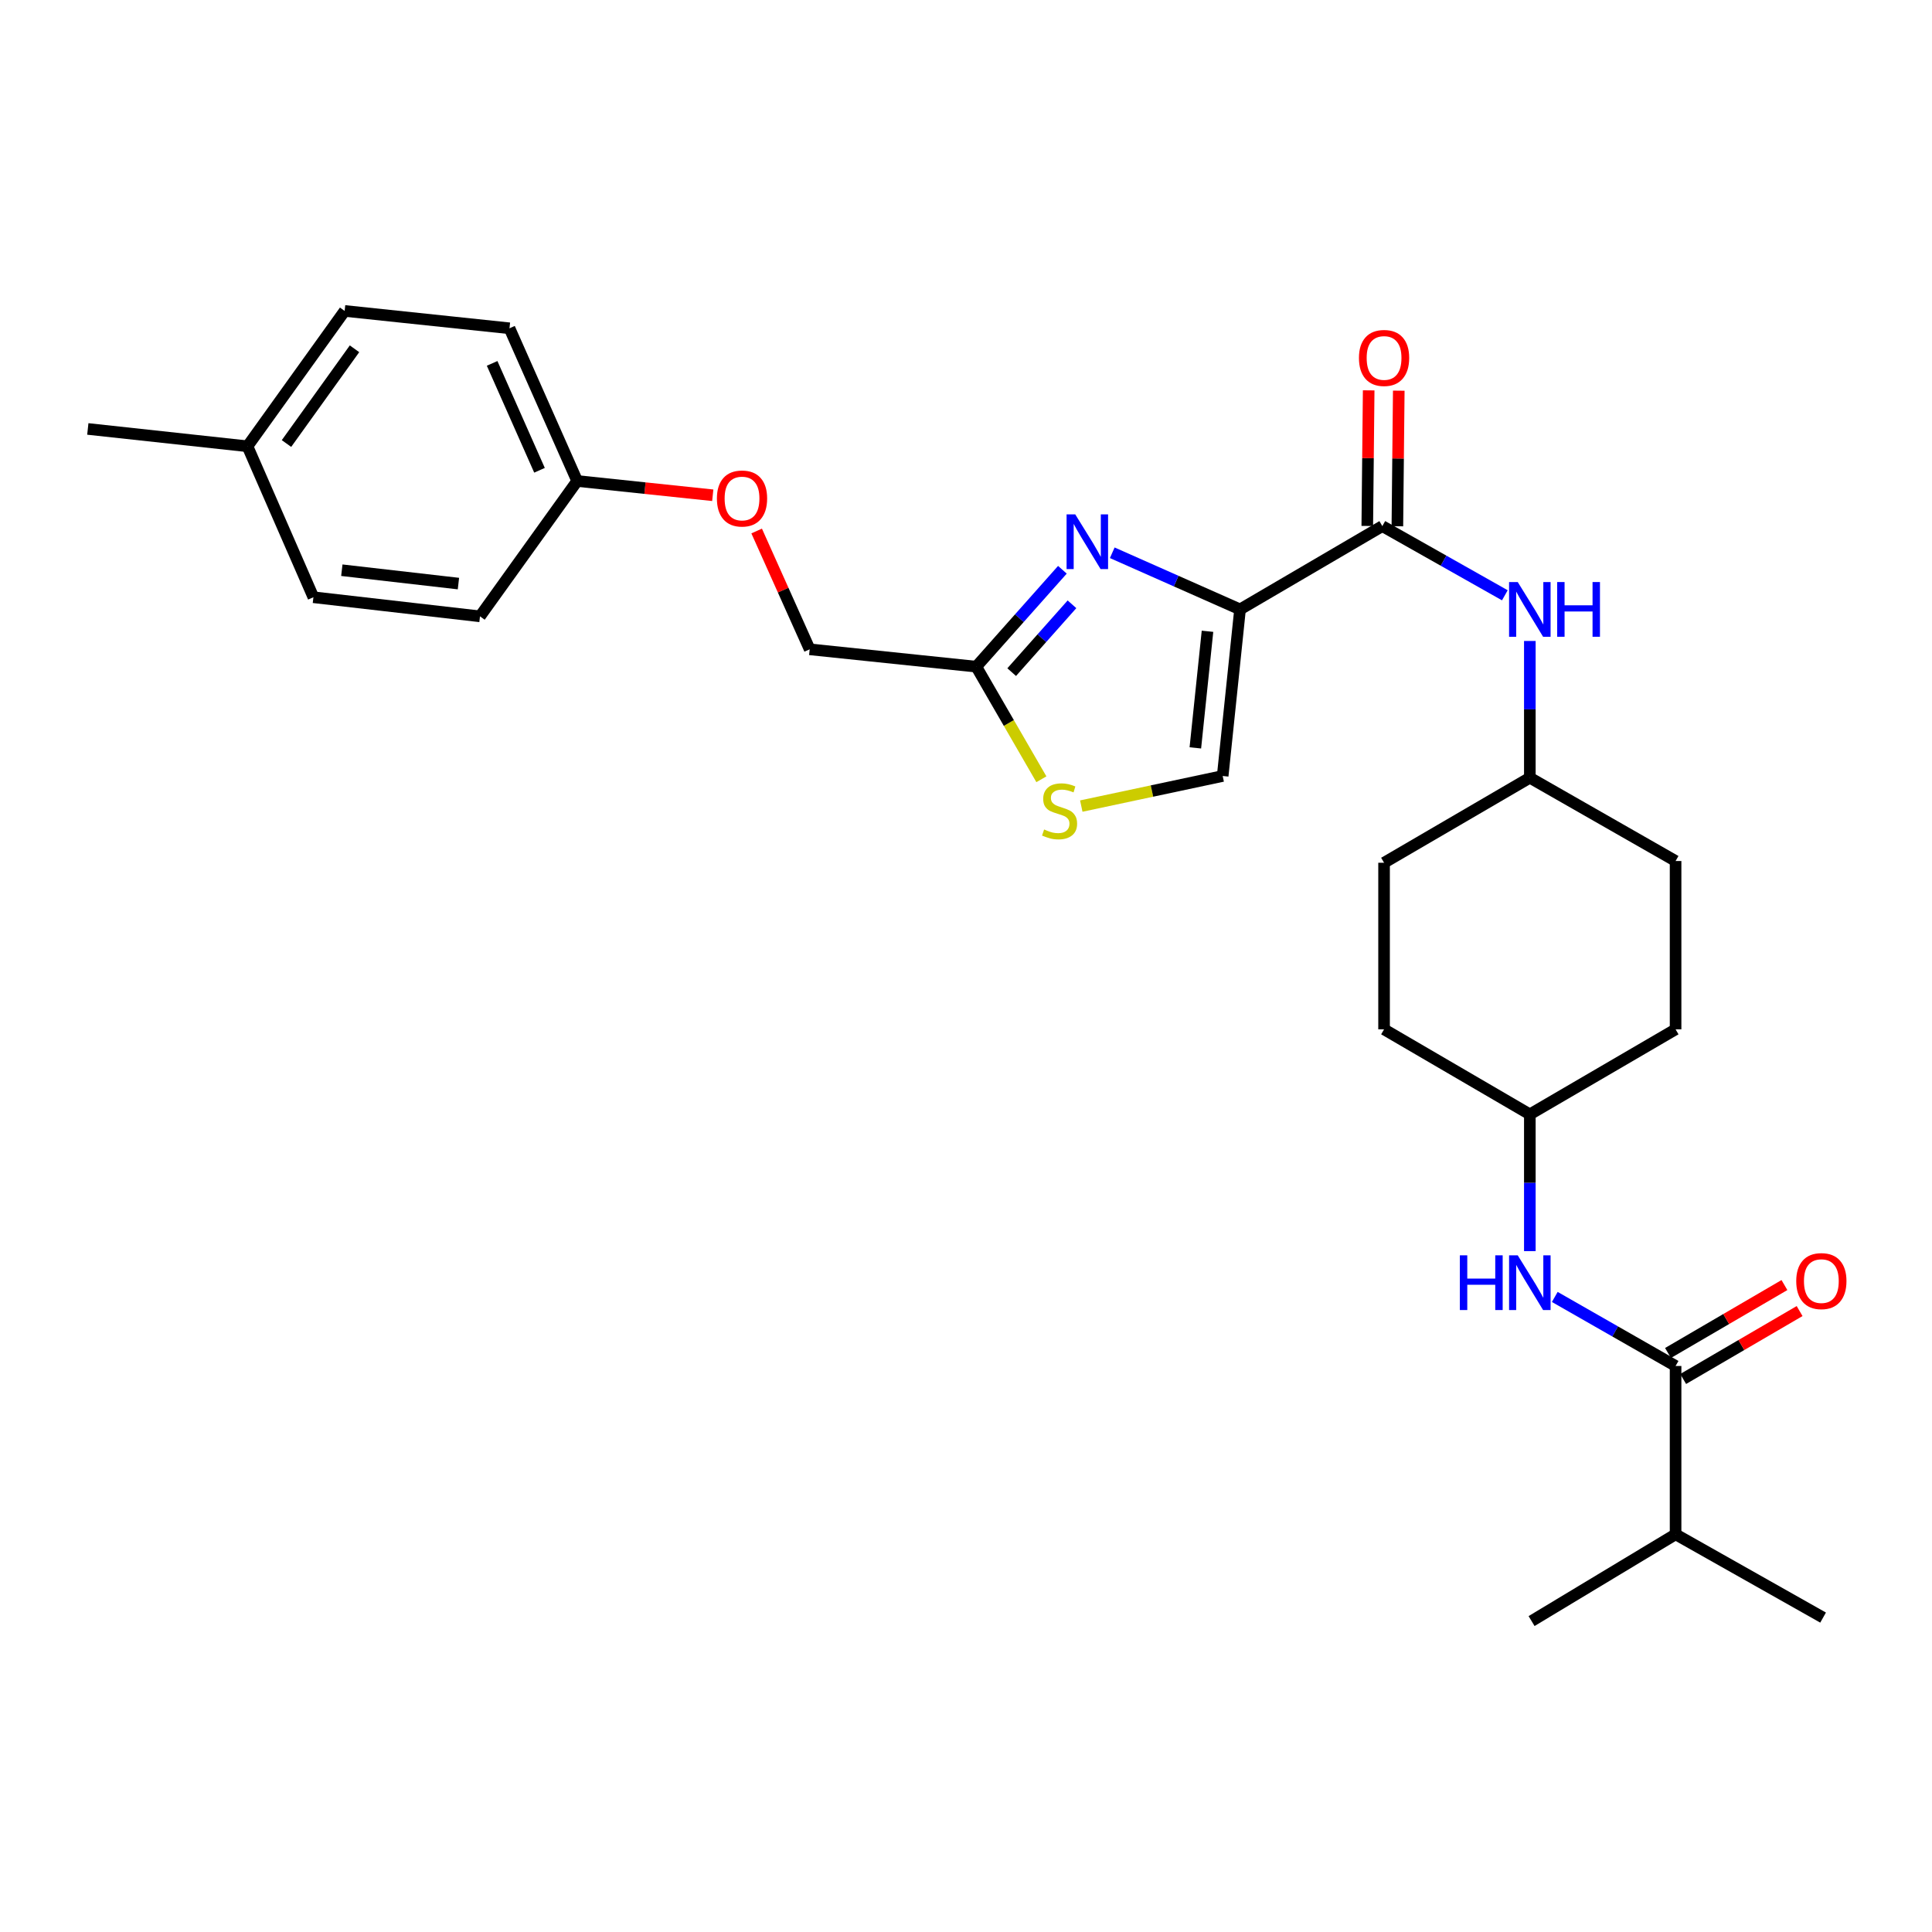 <?xml version='1.0' encoding='iso-8859-1'?>
<svg version='1.1' baseProfile='full'
              xmlns='http://www.w3.org/2000/svg'
                      xmlns:rdkit='http://www.rdkit.org/xml'
                      xmlns:xlink='http://www.w3.org/1999/xlink'
                  xml:space='preserve'
width='1000px' height='1000px' viewBox='0 0 1000 1000'>
<!-- END OF HEADER -->
<rect style='opacity:1.0;fill:#FFFFFF;stroke:none' width='1000' height='1000' x='0' y='0'> </rect>
<path class='bond-0' d='M 804.751,671.295 L 836.016,689.163' style='fill:none;fill-rule:evenodd;stroke:#0000FF;stroke-width:6px;stroke-linecap:butt;stroke-linejoin:miter;stroke-opacity:1' />
<path class='bond-0' d='M 836.016,689.163 L 867.28,707.031' style='fill:none;fill-rule:evenodd;stroke:#000000;stroke-width:6px;stroke-linecap:butt;stroke-linejoin:miter;stroke-opacity:1' />
<path class='bond-1' d='M 791.839,647.577 L 791.839,612.184' style='fill:none;fill-rule:evenodd;stroke:#0000FF;stroke-width:6px;stroke-linecap:butt;stroke-linejoin:miter;stroke-opacity:1' />
<path class='bond-1' d='M 791.839,612.184 L 791.839,576.791' style='fill:none;fill-rule:evenodd;stroke:#000000;stroke-width:6px;stroke-linecap:butt;stroke-linejoin:miter;stroke-opacity:1' />
<path class='bond-2' d='M 871.205,713.759 L 901.337,696.18' style='fill:none;fill-rule:evenodd;stroke:#000000;stroke-width:6px;stroke-linecap:butt;stroke-linejoin:miter;stroke-opacity:1' />
<path class='bond-2' d='M 901.337,696.18 L 931.47,678.601' style='fill:none;fill-rule:evenodd;stroke:#FF0000;stroke-width:6px;stroke-linecap:butt;stroke-linejoin:miter;stroke-opacity:1' />
<path class='bond-2' d='M 863.355,700.304 L 893.488,682.724' style='fill:none;fill-rule:evenodd;stroke:#000000;stroke-width:6px;stroke-linecap:butt;stroke-linejoin:miter;stroke-opacity:1' />
<path class='bond-2' d='M 893.488,682.724 L 923.62,665.145' style='fill:none;fill-rule:evenodd;stroke:#FF0000;stroke-width:6px;stroke-linecap:butt;stroke-linejoin:miter;stroke-opacity:1' />
<path class='bond-3' d='M 867.28,707.031 L 867.28,794.156' style='fill:none;fill-rule:evenodd;stroke:#000000;stroke-width:6px;stroke-linecap:butt;stroke-linejoin:miter;stroke-opacity:1' />
<path class='bond-4' d='M 867.28,794.156 L 792.739,839.063' style='fill:none;fill-rule:evenodd;stroke:#000000;stroke-width:6px;stroke-linecap:butt;stroke-linejoin:miter;stroke-opacity:1' />
<path class='bond-5' d='M 867.28,794.156 L 943.629,837.263' style='fill:none;fill-rule:evenodd;stroke:#000000;stroke-width:6px;stroke-linecap:butt;stroke-linejoin:miter;stroke-opacity:1' />
<path class='bond-6' d='M 715.49,272.31 L 747.198,290.217' style='fill:none;fill-rule:evenodd;stroke:#000000;stroke-width:6px;stroke-linecap:butt;stroke-linejoin:miter;stroke-opacity:1' />
<path class='bond-6' d='M 747.198,290.217 L 778.907,308.124' style='fill:none;fill-rule:evenodd;stroke:#0000FF;stroke-width:6px;stroke-linecap:butt;stroke-linejoin:miter;stroke-opacity:1' />
<path class='bond-7' d='M 723.278,272.391 L 723.641,237.302' style='fill:none;fill-rule:evenodd;stroke:#000000;stroke-width:6px;stroke-linecap:butt;stroke-linejoin:miter;stroke-opacity:1' />
<path class='bond-7' d='M 723.641,237.302 L 724.003,202.213' style='fill:none;fill-rule:evenodd;stroke:#FF0000;stroke-width:6px;stroke-linecap:butt;stroke-linejoin:miter;stroke-opacity:1' />
<path class='bond-7' d='M 707.701,272.23 L 708.064,237.141' style='fill:none;fill-rule:evenodd;stroke:#000000;stroke-width:6px;stroke-linecap:butt;stroke-linejoin:miter;stroke-opacity:1' />
<path class='bond-7' d='M 708.064,237.141 L 708.426,202.052' style='fill:none;fill-rule:evenodd;stroke:#FF0000;stroke-width:6px;stroke-linecap:butt;stroke-linejoin:miter;stroke-opacity:1' />
<path class='bond-8' d='M 715.49,272.31 L 641.84,315.427' style='fill:none;fill-rule:evenodd;stroke:#000000;stroke-width:6px;stroke-linecap:butt;stroke-linejoin:miter;stroke-opacity:1' />
<path class='bond-9' d='M 791.839,331.765 L 791.839,367.158' style='fill:none;fill-rule:evenodd;stroke:#0000FF;stroke-width:6px;stroke-linecap:butt;stroke-linejoin:miter;stroke-opacity:1' />
<path class='bond-9' d='M 791.839,367.158 L 791.839,402.551' style='fill:none;fill-rule:evenodd;stroke:#000000;stroke-width:6px;stroke-linecap:butt;stroke-linejoin:miter;stroke-opacity:1' />
<path class='bond-10' d='M 391.643,274.845 L 405.368,305.465' style='fill:none;fill-rule:evenodd;stroke:#FF0000;stroke-width:6px;stroke-linecap:butt;stroke-linejoin:miter;stroke-opacity:1' />
<path class='bond-10' d='M 405.368,305.465 L 419.092,336.085' style='fill:none;fill-rule:evenodd;stroke:#000000;stroke-width:6px;stroke-linecap:butt;stroke-linejoin:miter;stroke-opacity:1' />
<path class='bond-11' d='M 368.923,256.35 L 333.833,252.655' style='fill:none;fill-rule:evenodd;stroke:#FF0000;stroke-width:6px;stroke-linecap:butt;stroke-linejoin:miter;stroke-opacity:1' />
<path class='bond-11' d='M 333.833,252.655 L 298.744,248.961' style='fill:none;fill-rule:evenodd;stroke:#000000;stroke-width:6px;stroke-linecap:butt;stroke-linejoin:miter;stroke-opacity:1' />
<path class='bond-12' d='M 419.092,336.085 L 505.317,345.068' style='fill:none;fill-rule:evenodd;stroke:#000000;stroke-width:6px;stroke-linecap:butt;stroke-linejoin:miter;stroke-opacity:1' />
<path class='bond-13' d='M 559.671,417.226 L 596.264,409.439' style='fill:none;fill-rule:evenodd;stroke:#CCCC00;stroke-width:6px;stroke-linecap:butt;stroke-linejoin:miter;stroke-opacity:1' />
<path class='bond-13' d='M 596.264,409.439 L 632.857,401.651' style='fill:none;fill-rule:evenodd;stroke:#000000;stroke-width:6px;stroke-linecap:butt;stroke-linejoin:miter;stroke-opacity:1' />
<path class='bond-14' d='M 539.021,403.345 L 522.169,374.206' style='fill:none;fill-rule:evenodd;stroke:#CCCC00;stroke-width:6px;stroke-linecap:butt;stroke-linejoin:miter;stroke-opacity:1' />
<path class='bond-14' d='M 522.169,374.206 L 505.317,345.068' style='fill:none;fill-rule:evenodd;stroke:#000000;stroke-width:6px;stroke-linecap:butt;stroke-linejoin:miter;stroke-opacity:1' />
<path class='bond-15' d='M 632.857,401.651 L 641.84,315.427' style='fill:none;fill-rule:evenodd;stroke:#000000;stroke-width:6px;stroke-linecap:butt;stroke-linejoin:miter;stroke-opacity:1' />
<path class='bond-15' d='M 618.71,387.103 L 624.999,326.746' style='fill:none;fill-rule:evenodd;stroke:#000000;stroke-width:6px;stroke-linecap:butt;stroke-linejoin:miter;stroke-opacity:1' />
<path class='bond-16' d='M 178.387,160.937 L 128.087,230.994' style='fill:none;fill-rule:evenodd;stroke:#000000;stroke-width:6px;stroke-linecap:butt;stroke-linejoin:miter;stroke-opacity:1' />
<path class='bond-16' d='M 183.496,180.531 L 148.286,229.571' style='fill:none;fill-rule:evenodd;stroke:#000000;stroke-width:6px;stroke-linecap:butt;stroke-linejoin:miter;stroke-opacity:1' />
<path class='bond-17' d='M 178.387,160.937 L 263.711,169.92' style='fill:none;fill-rule:evenodd;stroke:#000000;stroke-width:6px;stroke-linecap:butt;stroke-linejoin:miter;stroke-opacity:1' />
<path class='bond-18' d='M 128.087,230.994 L 162.22,309.135' style='fill:none;fill-rule:evenodd;stroke:#000000;stroke-width:6px;stroke-linecap:butt;stroke-linejoin:miter;stroke-opacity:1' />
<path class='bond-19' d='M 128.087,230.994 L 45.455,222.02' style='fill:none;fill-rule:evenodd;stroke:#000000;stroke-width:6px;stroke-linecap:butt;stroke-linejoin:miter;stroke-opacity:1' />
<path class='bond-20' d='M 162.22,309.135 L 248.444,319.018' style='fill:none;fill-rule:evenodd;stroke:#000000;stroke-width:6px;stroke-linecap:butt;stroke-linejoin:miter;stroke-opacity:1' />
<path class='bond-20' d='M 176.928,295.141 L 237.285,302.059' style='fill:none;fill-rule:evenodd;stroke:#000000;stroke-width:6px;stroke-linecap:butt;stroke-linejoin:miter;stroke-opacity:1' />
<path class='bond-21' d='M 248.444,319.018 L 298.744,248.961' style='fill:none;fill-rule:evenodd;stroke:#000000;stroke-width:6px;stroke-linecap:butt;stroke-linejoin:miter;stroke-opacity:1' />
<path class='bond-22' d='M 298.744,248.961 L 263.711,169.92' style='fill:none;fill-rule:evenodd;stroke:#000000;stroke-width:6px;stroke-linecap:butt;stroke-linejoin:miter;stroke-opacity:1' />
<path class='bond-22' d='M 279.247,243.417 L 254.724,188.088' style='fill:none;fill-rule:evenodd;stroke:#000000;stroke-width:6px;stroke-linecap:butt;stroke-linejoin:miter;stroke-opacity:1' />
<path class='bond-23' d='M 641.84,315.427 L 608.771,300.769' style='fill:none;fill-rule:evenodd;stroke:#000000;stroke-width:6px;stroke-linecap:butt;stroke-linejoin:miter;stroke-opacity:1' />
<path class='bond-23' d='M 608.771,300.769 L 575.701,286.112' style='fill:none;fill-rule:evenodd;stroke:#0000FF;stroke-width:6px;stroke-linecap:butt;stroke-linejoin:miter;stroke-opacity:1' />
<path class='bond-24' d='M 549.896,294.911 L 527.606,319.99' style='fill:none;fill-rule:evenodd;stroke:#0000FF;stroke-width:6px;stroke-linecap:butt;stroke-linejoin:miter;stroke-opacity:1' />
<path class='bond-24' d='M 527.606,319.99 L 505.317,345.068' style='fill:none;fill-rule:evenodd;stroke:#000000;stroke-width:6px;stroke-linecap:butt;stroke-linejoin:miter;stroke-opacity:1' />
<path class='bond-24' d='M 554.853,312.784 L 539.25,330.339' style='fill:none;fill-rule:evenodd;stroke:#0000FF;stroke-width:6px;stroke-linecap:butt;stroke-linejoin:miter;stroke-opacity:1' />
<path class='bond-24' d='M 539.25,330.339 L 523.647,347.894' style='fill:none;fill-rule:evenodd;stroke:#000000;stroke-width:6px;stroke-linecap:butt;stroke-linejoin:miter;stroke-opacity:1' />
<path class='bond-25' d='M 791.839,402.551 L 716.39,446.559' style='fill:none;fill-rule:evenodd;stroke:#000000;stroke-width:6px;stroke-linecap:butt;stroke-linejoin:miter;stroke-opacity:1' />
<path class='bond-26' d='M 791.839,402.551 L 867.28,445.659' style='fill:none;fill-rule:evenodd;stroke:#000000;stroke-width:6px;stroke-linecap:butt;stroke-linejoin:miter;stroke-opacity:1' />
<path class='bond-27' d='M 716.39,446.559 L 716.39,532.783' style='fill:none;fill-rule:evenodd;stroke:#000000;stroke-width:6px;stroke-linecap:butt;stroke-linejoin:miter;stroke-opacity:1' />
<path class='bond-28' d='M 716.39,532.783 L 791.839,576.791' style='fill:none;fill-rule:evenodd;stroke:#000000;stroke-width:6px;stroke-linecap:butt;stroke-linejoin:miter;stroke-opacity:1' />
<path class='bond-29' d='M 791.839,576.791 L 867.28,532.783' style='fill:none;fill-rule:evenodd;stroke:#000000;stroke-width:6px;stroke-linecap:butt;stroke-linejoin:miter;stroke-opacity:1' />
<path class='bond-30' d='M 867.28,532.783 L 867.28,445.659' style='fill:none;fill-rule:evenodd;stroke:#000000;stroke-width:6px;stroke-linecap:butt;stroke-linejoin:miter;stroke-opacity:1' />
<path  class='atom-0' d='M 755.619 649.755
L 759.459 649.755
L 759.459 661.795
L 773.939 661.795
L 773.939 649.755
L 777.779 649.755
L 777.779 678.075
L 773.939 678.075
L 773.939 664.995
L 759.459 664.995
L 759.459 678.075
L 755.619 678.075
L 755.619 649.755
' fill='#0000FF'/>
<path  class='atom-0' d='M 785.579 649.755
L 794.859 664.755
Q 795.779 666.235, 797.259 668.915
Q 798.739 671.595, 798.819 671.755
L 798.819 649.755
L 802.579 649.755
L 802.579 678.075
L 798.699 678.075
L 788.739 661.675
Q 787.579 659.755, 786.339 657.555
Q 785.139 655.355, 784.779 654.675
L 784.779 678.075
L 781.099 678.075
L 781.099 649.755
L 785.579 649.755
' fill='#0000FF'/>
<path  class='atom-2' d='M 929.729 663.095
Q 929.729 656.295, 933.089 652.495
Q 936.449 648.695, 942.729 648.695
Q 949.009 648.695, 952.369 652.495
Q 955.729 656.295, 955.729 663.095
Q 955.729 669.975, 952.329 673.895
Q 948.929 677.775, 942.729 677.775
Q 936.489 677.775, 933.089 673.895
Q 929.729 670.015, 929.729 663.095
M 942.729 674.575
Q 947.049 674.575, 949.369 671.695
Q 951.729 668.775, 951.729 663.095
Q 951.729 657.535, 949.369 654.735
Q 947.049 651.895, 942.729 651.895
Q 938.409 651.895, 936.049 654.695
Q 933.729 657.495, 933.729 663.095
Q 933.729 668.815, 936.049 671.695
Q 938.409 674.575, 942.729 674.575
' fill='#FF0000'/>
<path  class='atom-6' d='M 785.579 301.267
L 794.859 316.267
Q 795.779 317.747, 797.259 320.427
Q 798.739 323.107, 798.819 323.267
L 798.819 301.267
L 802.579 301.267
L 802.579 329.587
L 798.699 329.587
L 788.739 313.187
Q 787.579 311.267, 786.339 309.067
Q 785.139 306.867, 784.779 306.187
L 784.779 329.587
L 781.099 329.587
L 781.099 301.267
L 785.579 301.267
' fill='#0000FF'/>
<path  class='atom-6' d='M 805.979 301.267
L 809.819 301.267
L 809.819 313.307
L 824.299 313.307
L 824.299 301.267
L 828.139 301.267
L 828.139 329.587
L 824.299 329.587
L 824.299 316.507
L 809.819 316.507
L 809.819 329.587
L 805.979 329.587
L 805.979 301.267
' fill='#0000FF'/>
<path  class='atom-7' d='M 703.39 185.275
Q 703.39 178.475, 706.75 174.675
Q 710.11 170.875, 716.39 170.875
Q 722.67 170.875, 726.03 174.675
Q 729.39 178.475, 729.39 185.275
Q 729.39 192.155, 725.99 196.075
Q 722.59 199.955, 716.39 199.955
Q 710.15 199.955, 706.75 196.075
Q 703.39 192.195, 703.39 185.275
M 716.39 196.755
Q 720.71 196.755, 723.03 193.875
Q 725.39 190.955, 725.39 185.275
Q 725.39 179.715, 723.03 176.915
Q 720.71 174.075, 716.39 174.075
Q 712.07 174.075, 709.71 176.875
Q 707.39 179.675, 707.39 185.275
Q 707.39 190.995, 709.71 193.875
Q 712.07 196.755, 716.39 196.755
' fill='#FF0000'/>
<path  class='atom-8' d='M 371.068 258.024
Q 371.068 251.224, 374.428 247.424
Q 377.788 243.624, 384.068 243.624
Q 390.348 243.624, 393.708 247.424
Q 397.068 251.224, 397.068 258.024
Q 397.068 264.904, 393.668 268.824
Q 390.268 272.704, 384.068 272.704
Q 377.828 272.704, 374.428 268.824
Q 371.068 264.944, 371.068 258.024
M 384.068 269.504
Q 388.388 269.504, 390.708 266.624
Q 393.068 263.704, 393.068 258.024
Q 393.068 252.464, 390.708 249.664
Q 388.388 246.824, 384.068 246.824
Q 379.748 246.824, 377.388 249.624
Q 375.068 252.424, 375.068 258.024
Q 375.068 263.744, 377.388 266.624
Q 379.748 269.504, 384.068 269.504
' fill='#FF0000'/>
<path  class='atom-10' d='M 540.433 429.338
Q 540.753 429.458, 542.073 430.018
Q 543.393 430.578, 544.833 430.938
Q 546.313 431.258, 547.753 431.258
Q 550.433 431.258, 551.993 429.978
Q 553.553 428.658, 553.553 426.378
Q 553.553 424.818, 552.753 423.858
Q 551.993 422.898, 550.793 422.378
Q 549.593 421.858, 547.593 421.258
Q 545.073 420.498, 543.553 419.778
Q 542.073 419.058, 540.993 417.538
Q 539.953 416.018, 539.953 413.458
Q 539.953 409.898, 542.353 407.698
Q 544.793 405.498, 549.593 405.498
Q 552.873 405.498, 556.593 407.058
L 555.673 410.138
Q 552.273 408.738, 549.713 408.738
Q 546.953 408.738, 545.433 409.898
Q 543.913 411.018, 543.953 412.978
Q 543.953 414.498, 544.713 415.418
Q 545.513 416.338, 546.633 416.858
Q 547.793 417.378, 549.713 417.978
Q 552.273 418.778, 553.793 419.578
Q 555.313 420.378, 556.393 422.018
Q 557.513 423.618, 557.513 426.378
Q 557.513 430.298, 554.873 432.418
Q 552.273 434.498, 547.913 434.498
Q 545.393 434.498, 543.473 433.938
Q 541.593 433.418, 539.353 432.498
L 540.433 429.338
' fill='#CCCC00'/>
<path  class='atom-19' d='M 556.539 266.234
L 565.819 281.234
Q 566.739 282.714, 568.219 285.394
Q 569.699 288.074, 569.779 288.234
L 569.779 266.234
L 573.539 266.234
L 573.539 294.554
L 569.659 294.554
L 559.699 278.154
Q 558.539 276.234, 557.299 274.034
Q 556.099 271.834, 555.739 271.154
L 555.739 294.554
L 552.059 294.554
L 552.059 266.234
L 556.539 266.234
' fill='#0000FF'/>
</svg>
